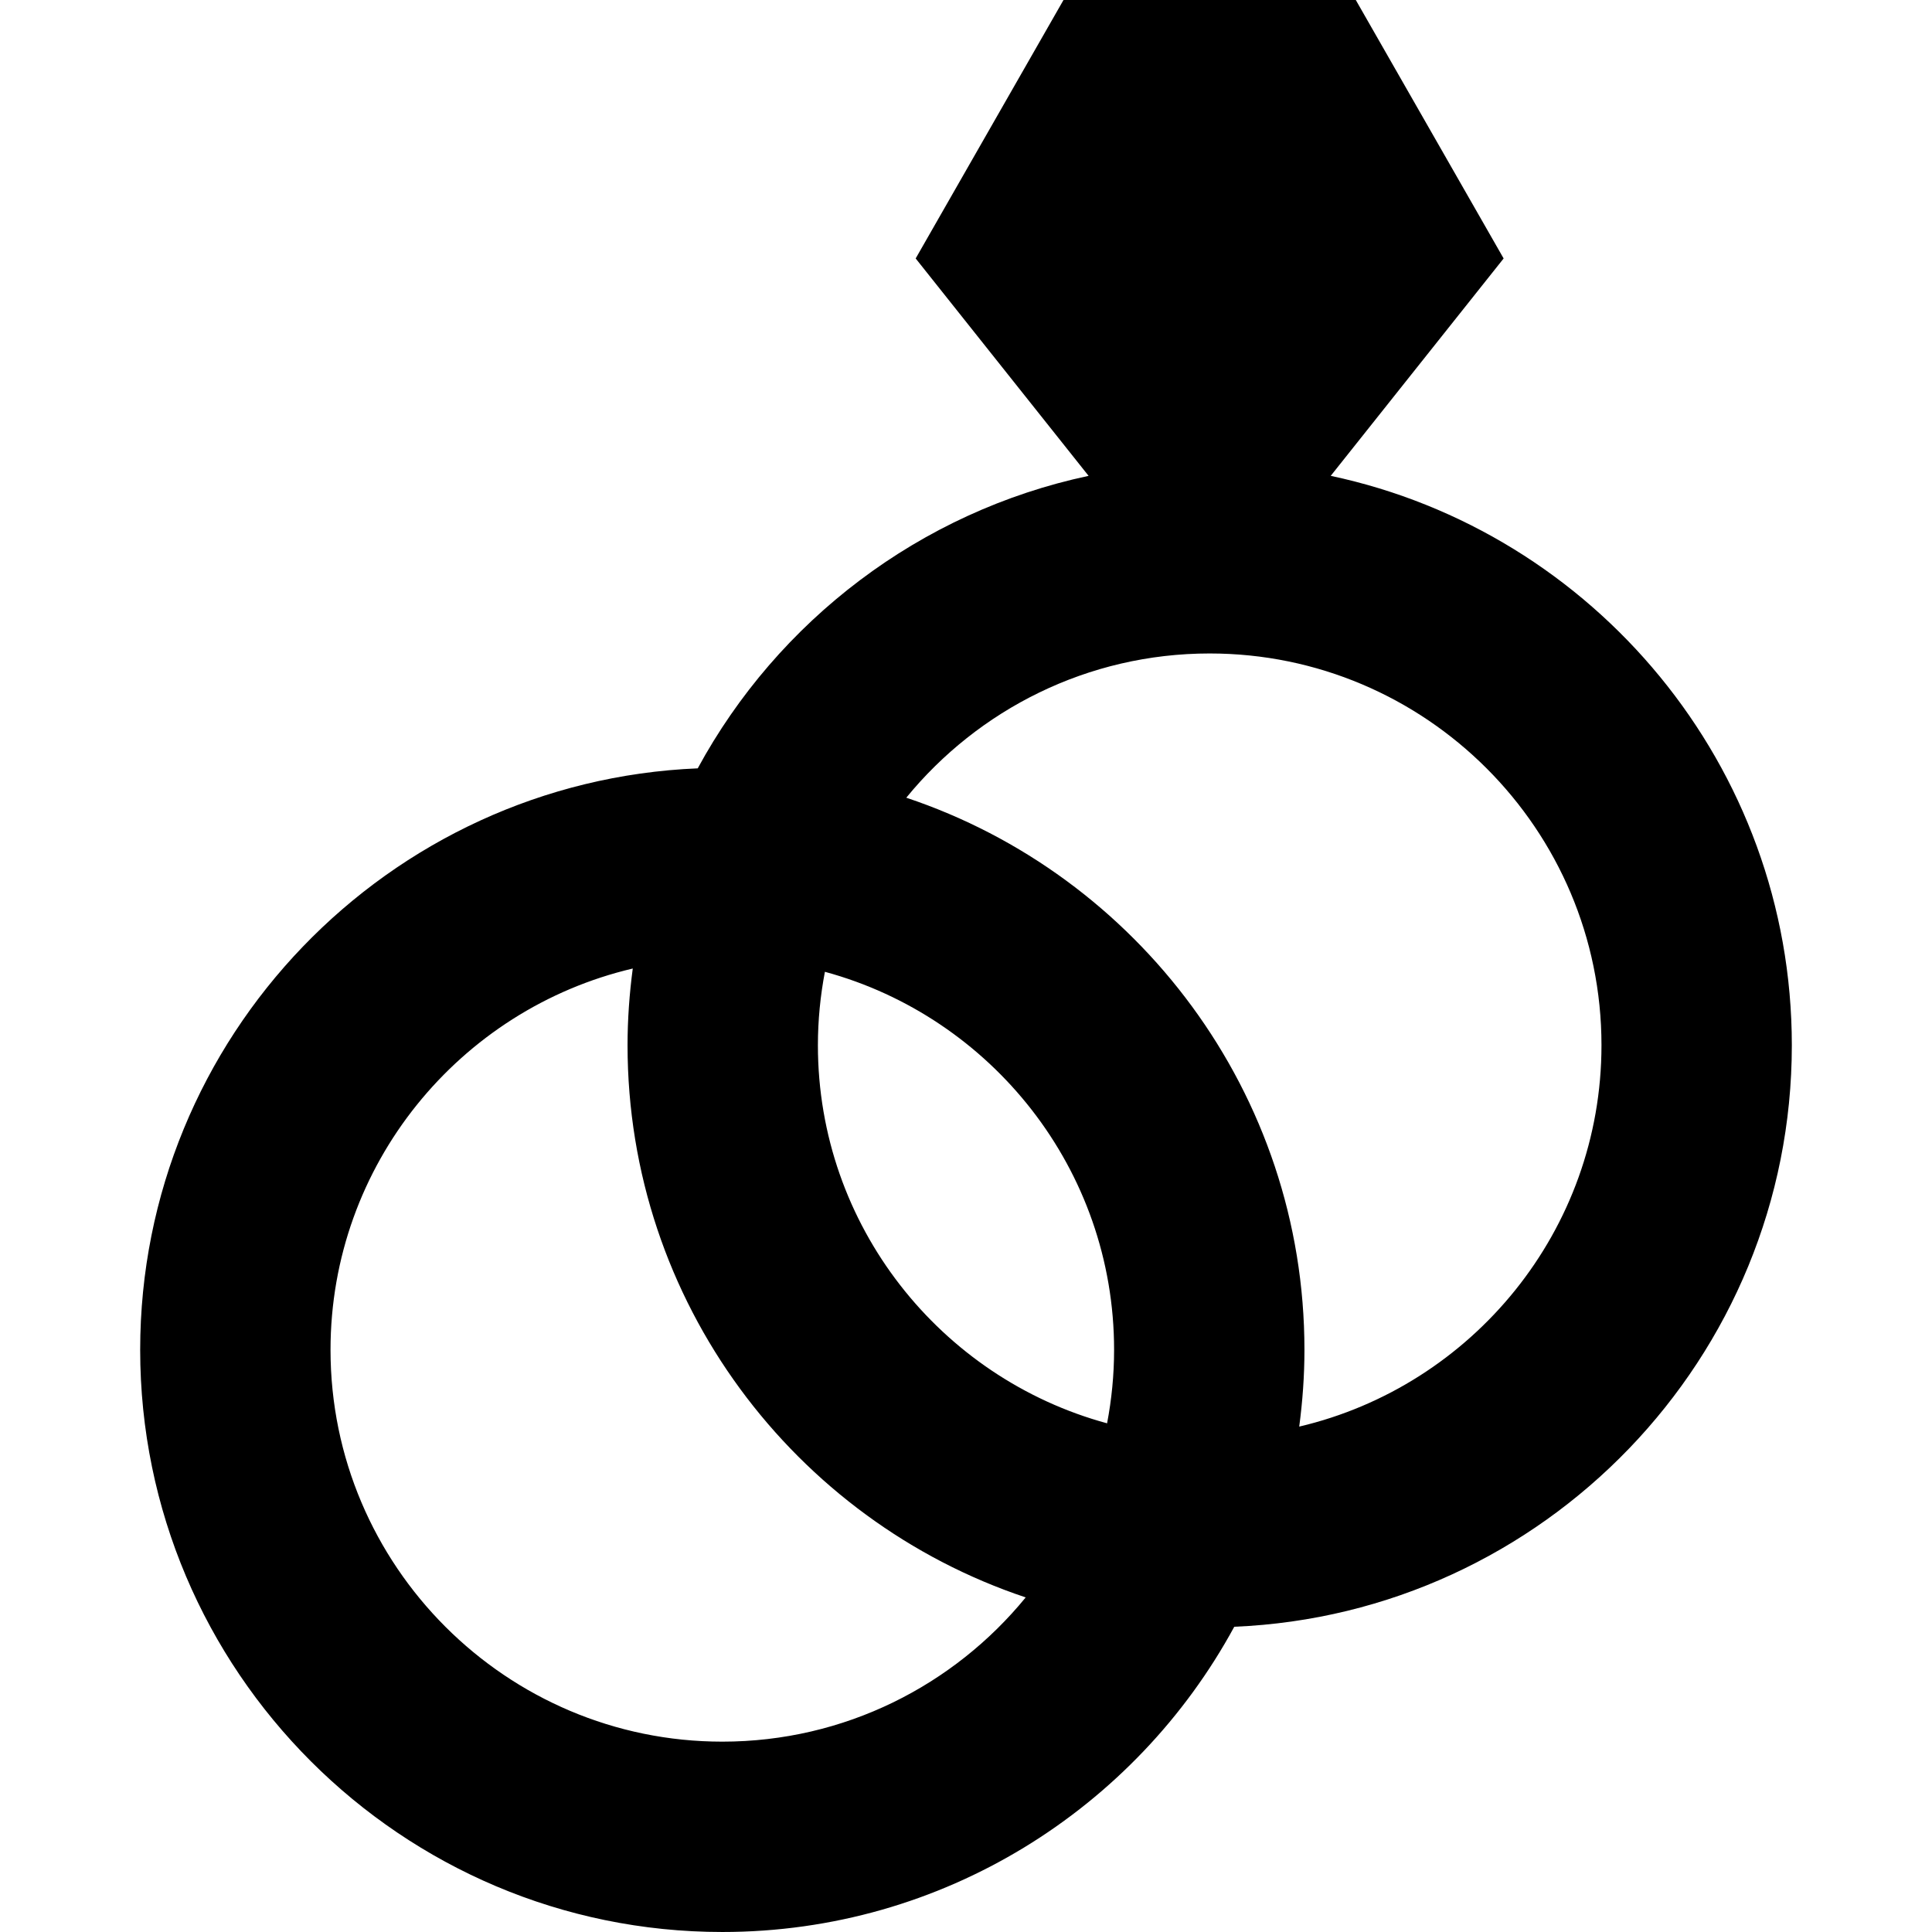 <?xml version="1.0" encoding="iso-8859-1"?>
<!-- Generator: Adobe Illustrator 19.0.0, SVG Export Plug-In . SVG Version: 6.00 Build 0)  -->
<svg version="1.1" id="Capa_1" xmlns="http://www.w3.org/2000/svg" xmlns:xlink="http://www.w3.org/1999/xlink" x="0px" y="0px"
	 viewBox="0 0 253.739 253.739" style="enable-background:new 0 0 253.739 253.739;" xml:space="preserve">
<path d="M235.33,137.277c0-36.707-26.007-67.445-60.559-74.782l22.709-28.55L178.063,0h-38.388L120.26,33.945l22.71,28.552
	c-22.166,4.71-40.815,19.043-51.333,38.413c-40.665,1.699-73.227,35.298-73.227,76.373c0,42.157,34.298,76.455,76.455,76.455
	c29.001,0,54.282-16.232,67.237-40.088C202.767,211.953,235.33,178.354,235.33,137.277z M145.399,186.931
	c-21.856-5.938-37.98-25.943-37.98-49.654c0-3.298,0.324-6.519,0.92-9.646c21.856,5.938,37.98,25.943,37.98,49.653
	C146.319,180.582,145.995,183.804,145.399,186.931z M94.864,228.739c-28.372,0-51.455-23.083-51.455-51.455
	c0-24.325,16.973-44.748,39.695-50.083c-0.437,3.3-0.685,6.659-0.685,10.076c0,33.714,21.944,62.381,52.291,72.52
	C125.267,221.349,110.914,228.739,94.864,228.739z M170.634,187.362c0.437-3.3,0.685-6.66,0.685-10.077
	c0-33.714-21.944-62.38-52.292-72.519c9.444-11.552,23.797-18.943,39.848-18.943c28.372,0,51.455,23.083,51.455,51.455
	C210.33,161.604,193.356,182.027,170.634,187.362z"/>
<g>
</g>
<g>
</g>
<g>
</g>
<g>
</g>
<g>
</g>
<g>
</g>
<g>
</g>
<g>
</g>
<g>
</g>
<g>
</g>
<g>
</g>
<g>
</g>
<g>
</g>
<g>
</g>
<g>
</g>
</svg>
